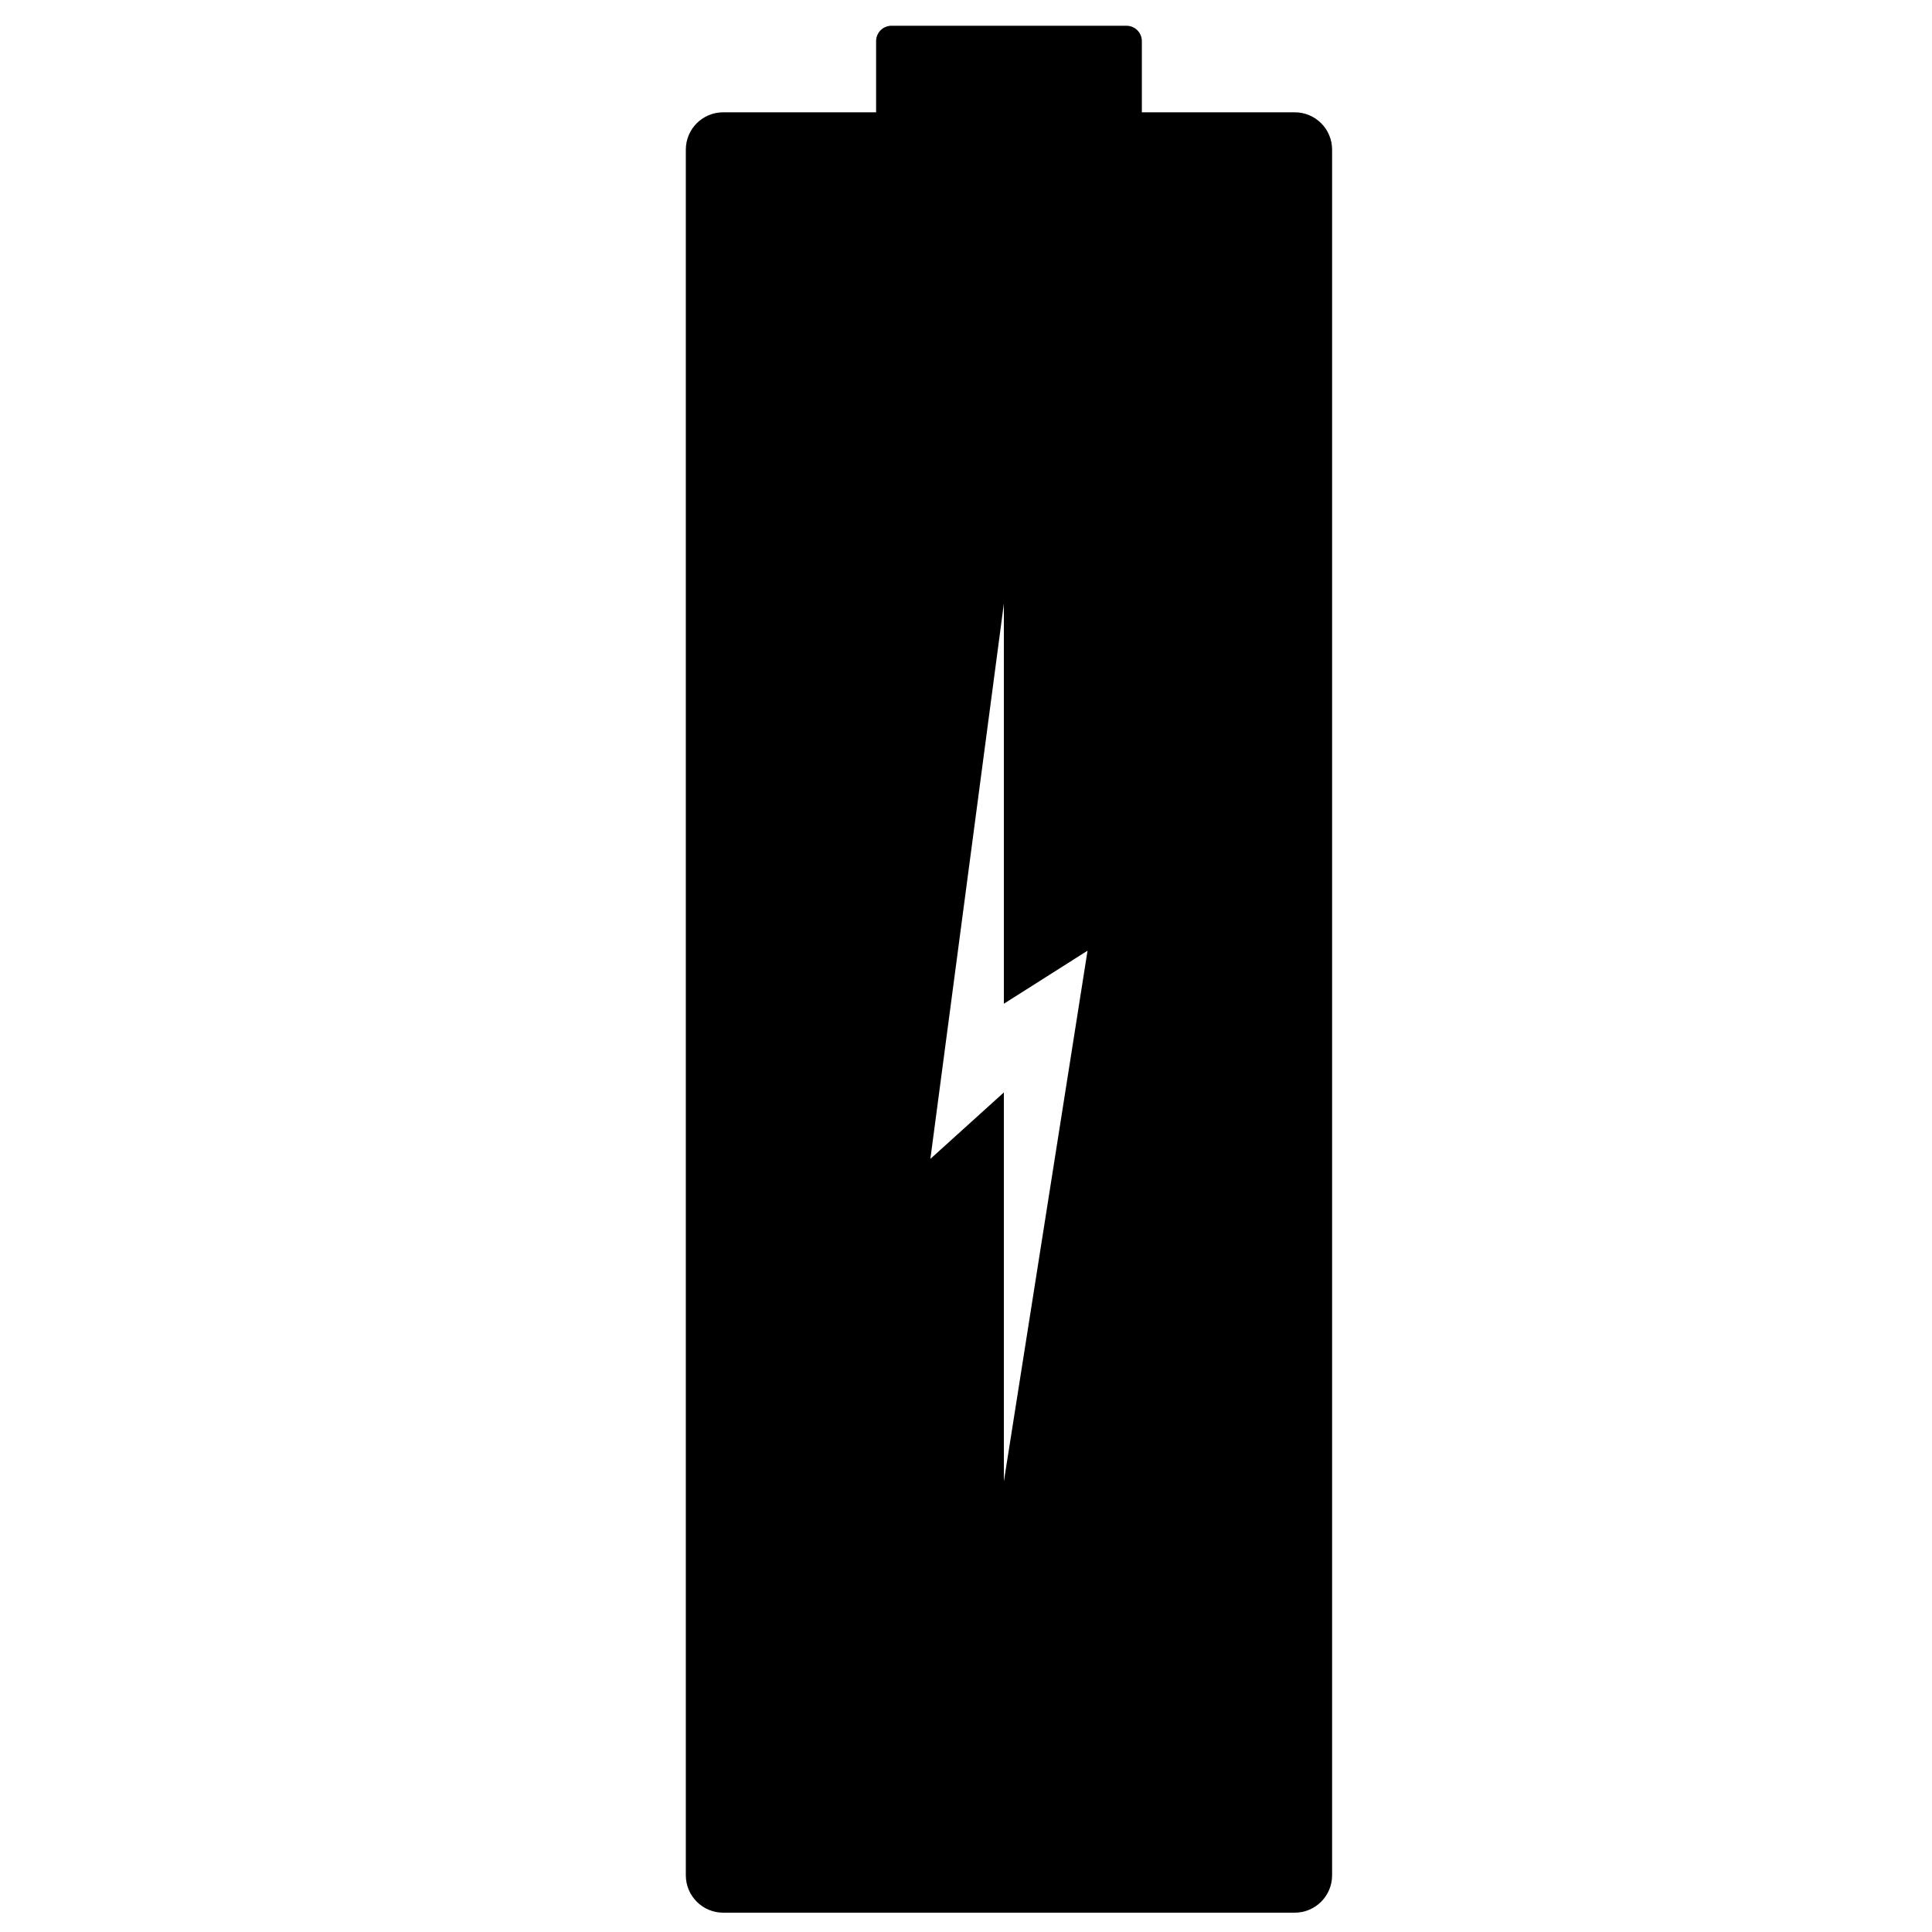 <svg xmlns="http://www.w3.org/2000/svg" xmlns:xlink="http://www.w3.org/1999/xlink" version="1.1" id="Layer_1" x="0px" y="0px" width="100px" height="100px" viewBox="0 0 100 100" enable-background="new 0 0 100 100" xml:space="preserve">
<g id="Your_Icon">
	<path fill="#000000" d="M67.016,5.813h-7.914V2.127c0-0.438-0.356-0.794-0.795-0.794H46.142c-0.439,0-0.795,0.357-0.795,0.794   v3.686h-7.915c-1.068,0-1.934,0.864-1.934,1.932v89.321c0,1.065,0.866,1.934,1.934,1.934h29.583c1.067,0,1.934-0.864,1.934-1.934   V7.745C68.949,6.677,68.084,5.813,67.016,5.813z M51.96,76.677V56.544l-3.804,3.44l3.804-28.738v20.707l4.331-2.746L51.96,76.677z"/>
	<path fill="#000000" stroke="#010101" stroke-width="2" stroke-miterlimit="10" d="M206.369,5.918h-7.877V2.25   c0-0.436-0.354-0.791-0.793-0.791h-12.106c-0.437,0-0.79,0.355-0.79,0.791v3.668h-7.878c-1.062,0-1.925,0.861-1.925,1.923v18.478   h33.293V7.842C208.293,6.779,207.434,5.918,206.369,5.918z"/>
	<path fill="#000000" d="M175.002,96.743v0.266c0,0.916,0.859,1.658,1.923,1.658C175.861,98.667,175.002,97.807,175.002,96.743z"/>
	<path fill="#000000" d="M206.369,98.667c1.062,0,1.924-0.742,1.924-1.658v-0.266C208.293,97.807,207.434,98.667,206.369,98.667z"/>
	<path fill="#000000" stroke="#020202" stroke-width="2" stroke-miterlimit="10" d="M175.002,96.743   c0,1.062,0.859,1.924,1.923,1.924h29.445c1.062,0,1.923-0.86,1.923-1.924V26.319h-33.291V96.743L175.002,96.743z"/>
	<polygon fill="#000000" points="191.384,31.232 187.598,59.834 191.384,56.412 191.384,76.449 195.695,49.109 191.384,51.842  "/>
	<path fill="#000000" stroke="#010101" stroke-width="2" stroke-miterlimit="10" d="M345.518,5.812h-7.914V2.127   c0-0.438-0.355-0.794-0.795-0.794h-12.164c-0.438,0-0.795,0.356-0.795,0.794v3.685h-7.914c-1.068,0-1.936,0.865-1.936,1.933v89.321   c0,1.066,0.865,1.934,1.936,1.934h29.582c1.067,0,1.935-0.865,1.935-1.934V7.745C347.451,6.678,346.585,5.812,345.518,5.812z"/>
	<path fill="#000000" stroke="#020202" stroke-width="2" stroke-miterlimit="10" d="M314,50.166v47.715   c0,0.617,0.865,1.119,1.936,1.119h29.582c1.067,0,1.935-0.502,1.935-1.119V50.166H314z"/>
	<polygon fill="#000000" points="330.461,31.247 326.657,59.982 330.461,56.545 330.461,76.677 334.793,49.208 330.461,50.058  "/>
	<polyline fill="#000000" points="334.793,49.208 333.279,50.166 330.461,50.166 330.461,31.247 327.958,50.166 334.643,50.166  "/>
	<path fill="#000000" stroke="#010101" stroke-width="2" stroke-miterlimit="10" d="M479.661,5.786h-7.867V2.123   c0-0.435-0.354-0.79-0.791-0.79h-12.092c-0.438,0-0.79,0.354-0.79,0.79v3.664h-7.867c-1.061,0-1.921,0.86-1.921,1.921v88.79   c0,1.061,0.86,1.922,1.921,1.922h29.407c1.062,0,1.923-0.859,1.923-1.922V7.707C481.584,6.646,480.724,5.786,479.661,5.786z"/>
	<path fill="#000000" stroke="#020202" stroke-width="2" stroke-miterlimit="10" d="M448.333,73.686v24.166   c0,0.313,0.86,0.567,1.921,0.567h29.407c1.062,0,1.923-0.254,1.923-0.567V73.686H448.333z"/>
	<polygon fill="#000000" points="464.695,31.068 460.914,59.635 464.695,56.216 464.695,76.229 469.001,48.923 464.695,51.652  "/>
	<polyline fill="#000000" points="465.098,73.678 469.001,48.923 464.695,51.652 464.695,31.068 460.914,59.635 464.695,56.216    464.695,73.686  "/>
	<path fill="#000000" stroke="#010101" stroke-width="2" stroke-miterlimit="10" d="M618.087,5.767h-7.833V2.12   c0-0.434-0.352-0.787-0.787-0.787h-12.039c-0.435,0-0.788,0.353-0.788,0.787v3.647h-7.833c-1.058,0-1.914,0.856-1.914,1.913v88.407   c0,1.058,0.856,1.914,1.914,1.914h29.28c1.057,0,1.913-0.856,1.913-1.914V7.679C620,6.623,619.144,5.767,618.087,5.767z"/>
	<polygon fill="#000000" points="603.186,30.94 599.421,59.383 603.186,55.979 603.186,75.904 607.473,48.717 603.186,51.436  "/>
</g>
</svg>